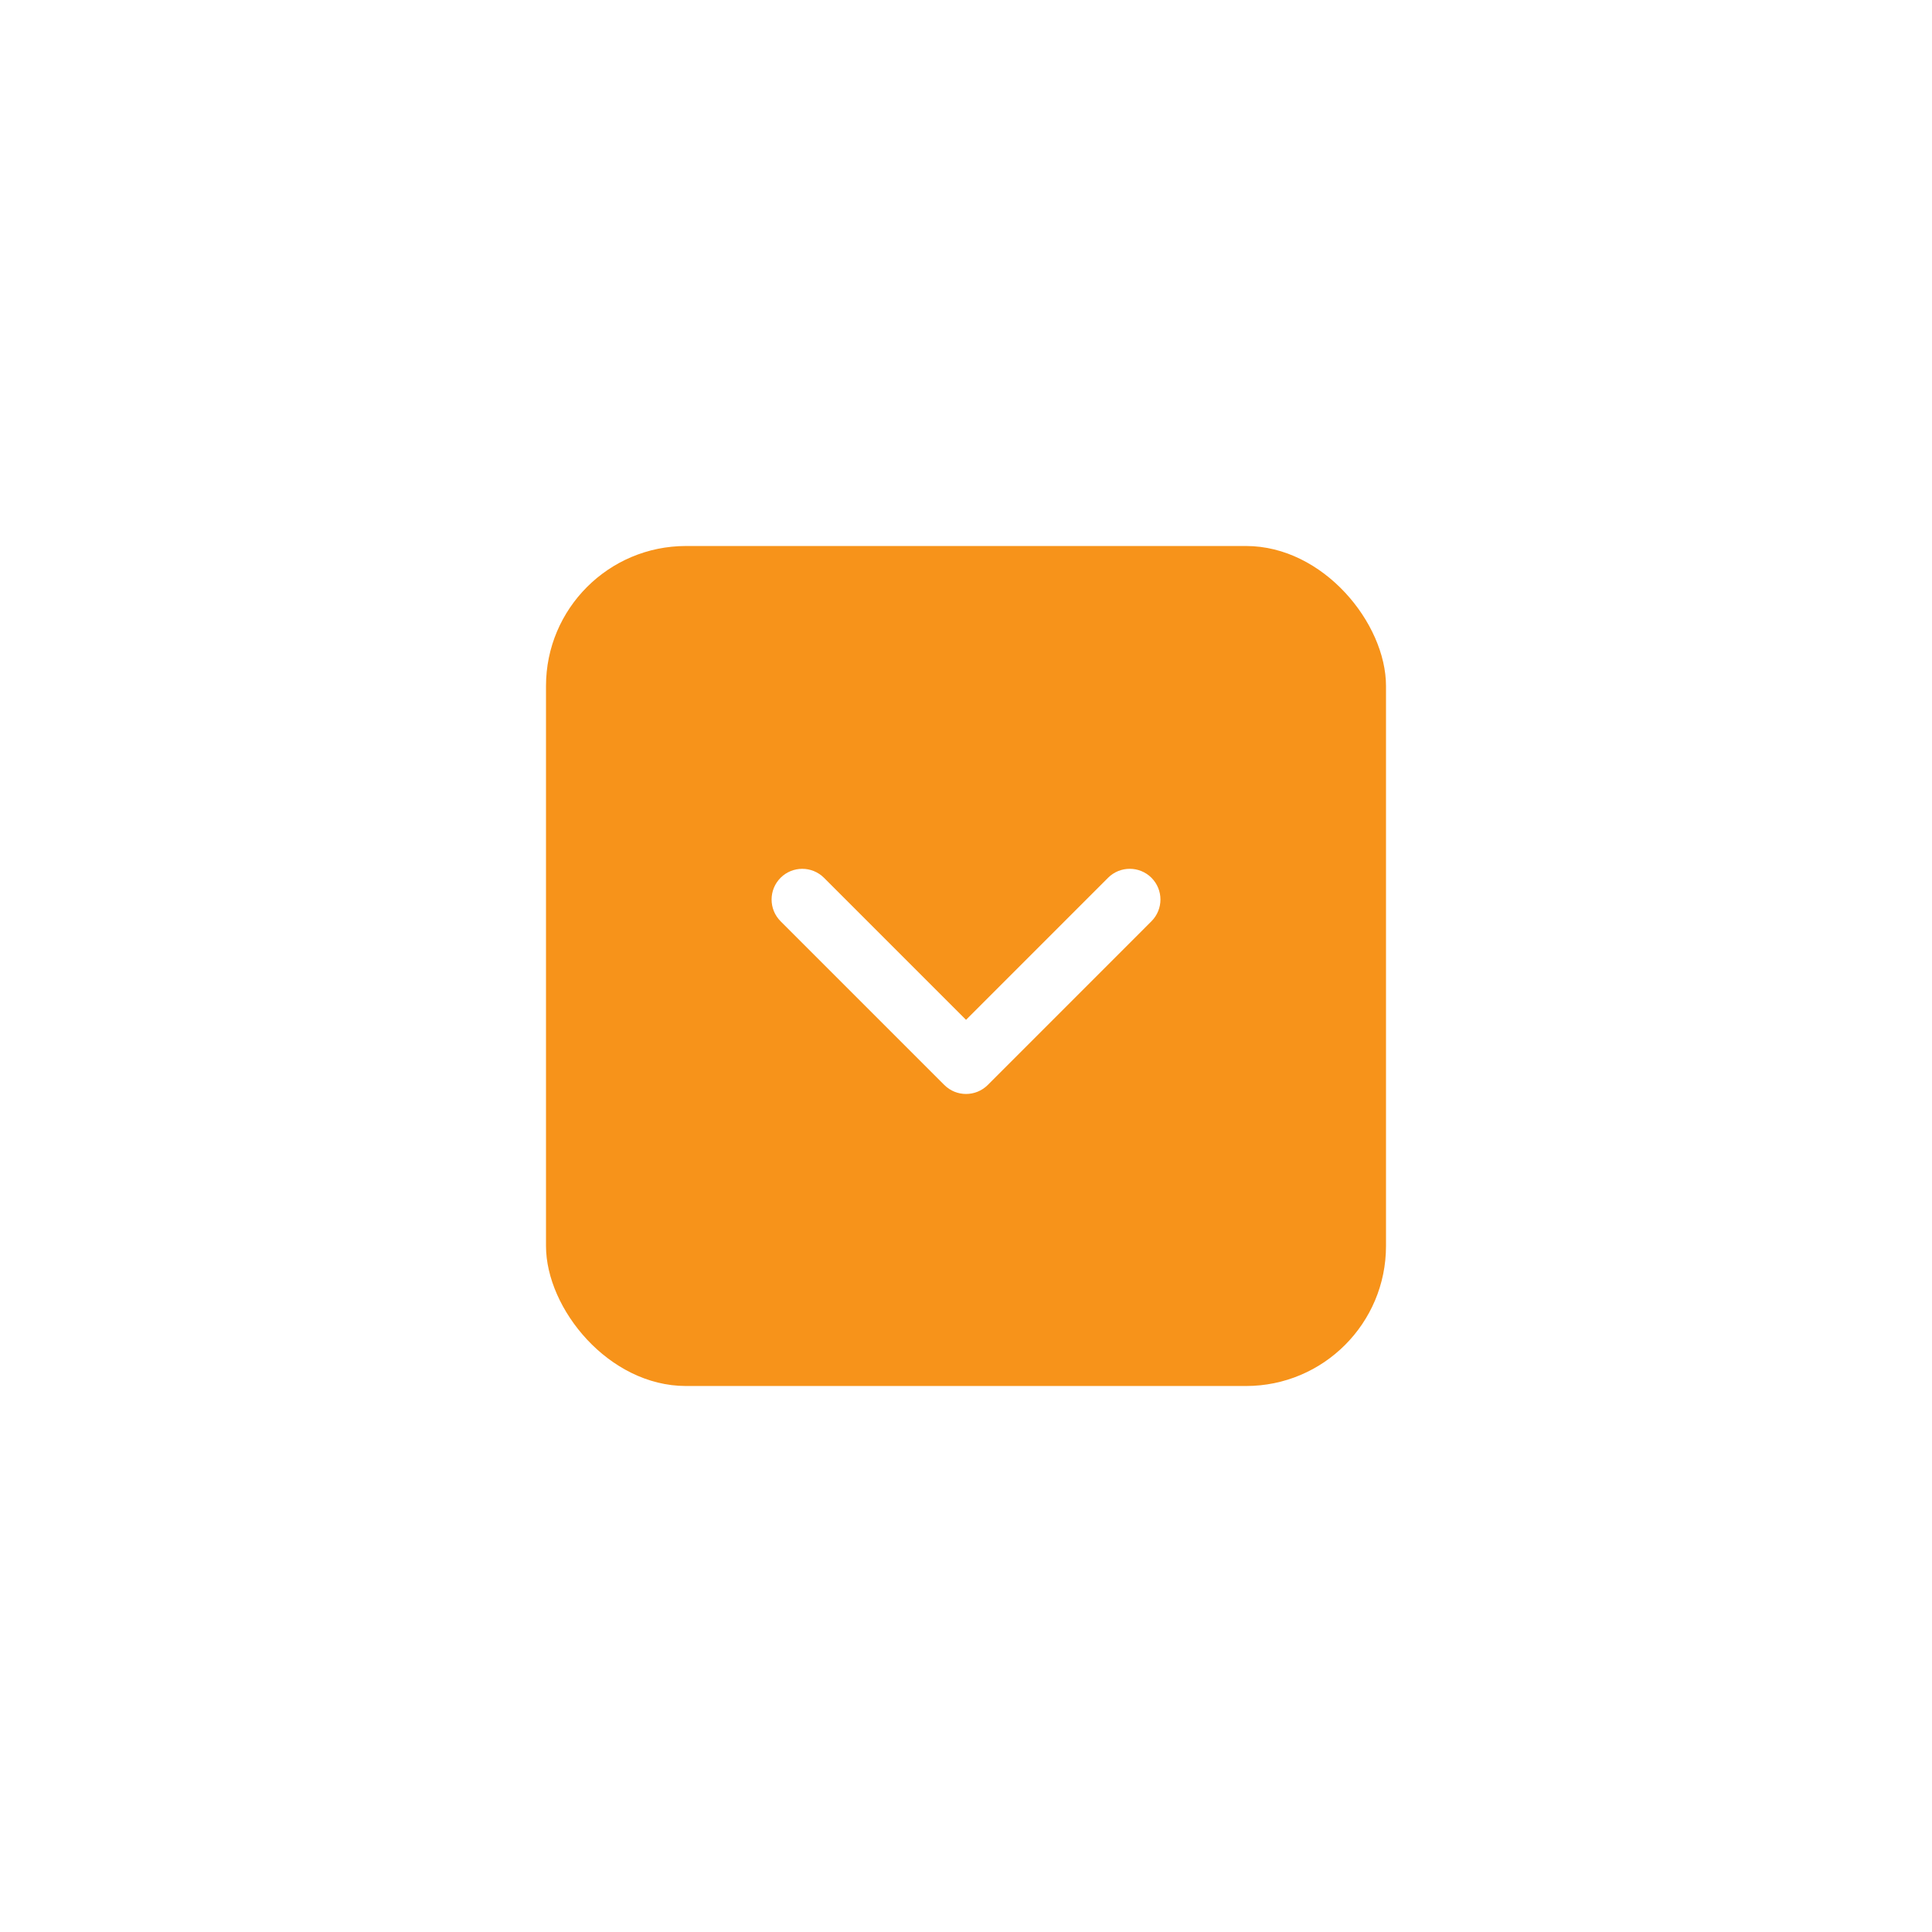 <?xml version="1.0" encoding="UTF-8"?> <svg xmlns="http://www.w3.org/2000/svg" width="46" height="46" viewBox="0 0 46 46" fill="none"><g filter="url(#filter0_d_256_3472)"><rect x="13" y="13" width="20" height="20" rx="3.333" fill="#F7931A"></rect><path fill-rule="evenodd" clip-rule="evenodd" d="M26.899 20.686C26.712 20.686 26.525 20.757 26.382 20.9L23.001 24.282L19.619 20.9C19.333 20.615 18.87 20.615 18.585 20.9C18.3 21.186 18.3 21.648 18.585 21.934L22.484 25.833C22.769 26.118 23.232 26.118 23.518 25.833L27.416 21.934C27.701 21.648 27.701 21.186 27.416 20.9C27.273 20.757 27.086 20.686 26.899 20.686Z" fill="white"></path></g><defs><filter id="filter0_d_256_3472" x="0.848" y="0.848" width="44.303" height="44.303" filterUnits="userSpaceOnUse" color-interpolation-filters="sRGB"><feFlood flood-opacity="0" result="BackgroundImageFix"></feFlood><feColorMatrix in="SourceAlpha" type="matrix" values="0 0 0 0 0 0 0 0 0 0 0 0 0 0 0 0 0 0 127 0" result="hardAlpha"></feColorMatrix><feOffset></feOffset><feGaussianBlur stdDeviation="6.076"></feGaussianBlur><feColorMatrix type="matrix" values="0 0 0 0 0.969 0 0 0 0 0.576 0 0 0 0 0.102 0 0 0 0.4 0"></feColorMatrix><feBlend mode="normal" in2="BackgroundImageFix" result="effect1_dropShadow_256_3472"></feBlend><feBlend mode="normal" in="SourceGraphic" in2="effect1_dropShadow_256_3472" result="shape"></feBlend></filter></defs></svg> 